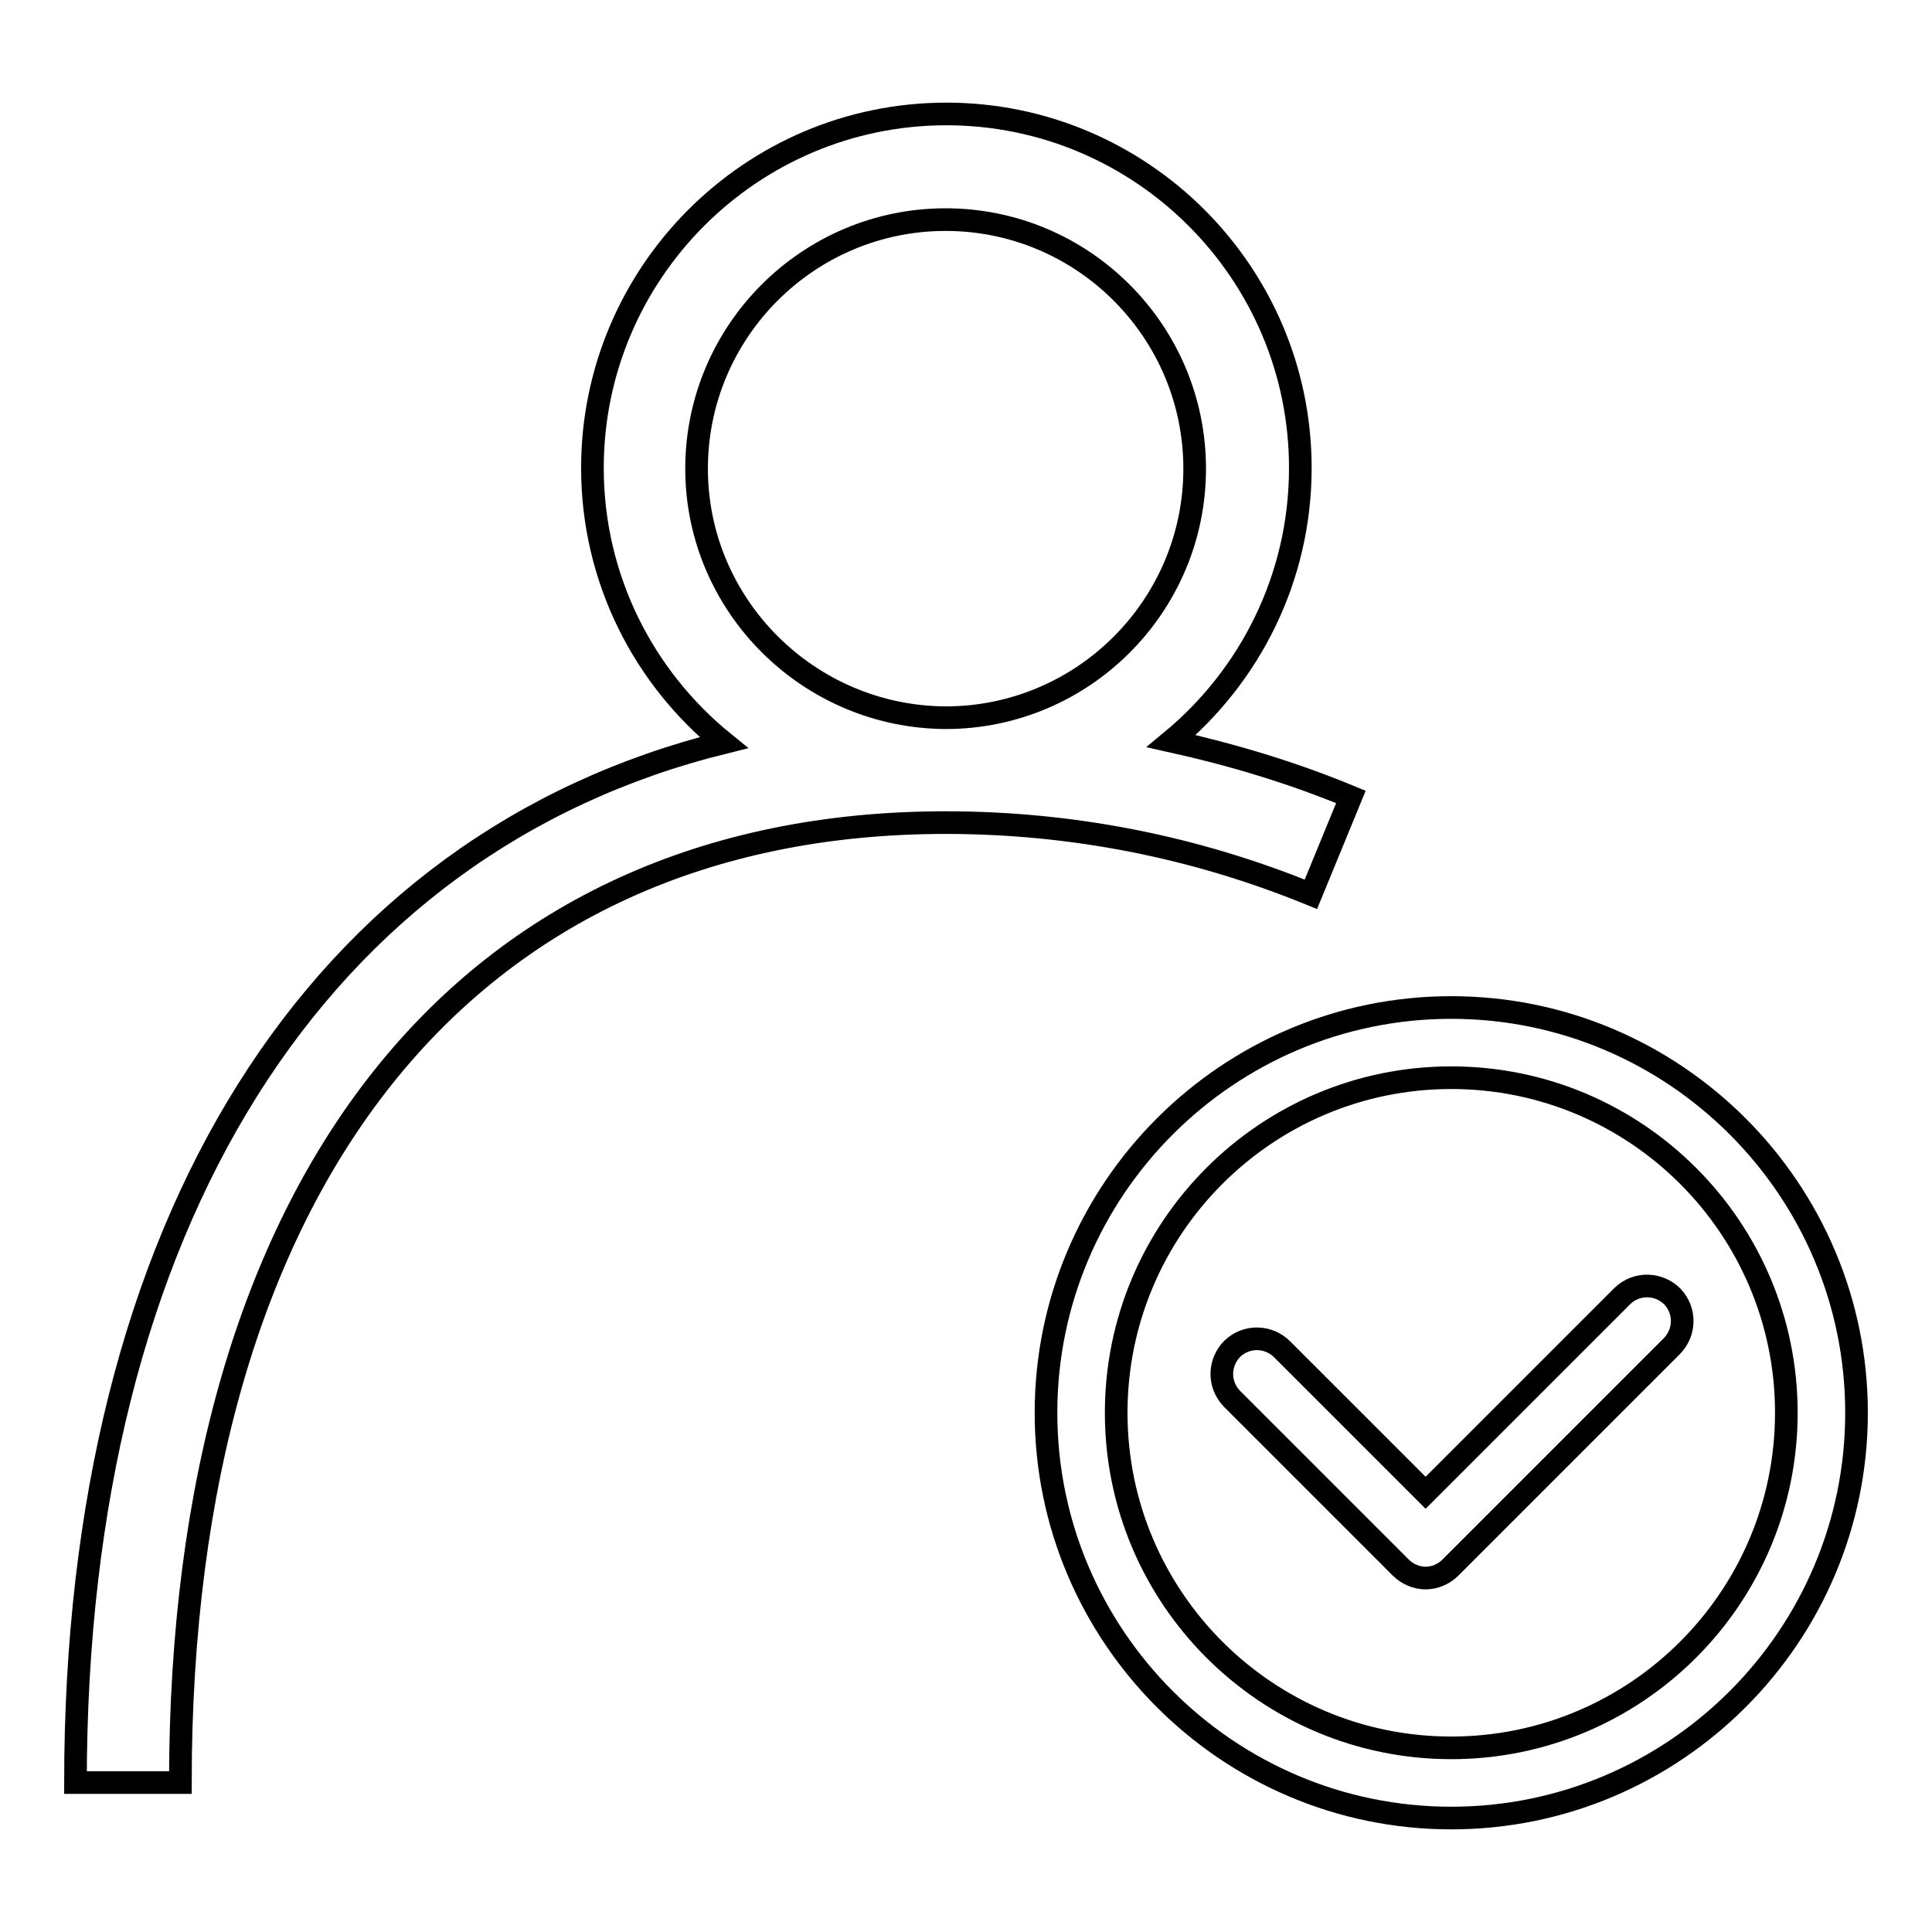 <?xml version="1.0" encoding="utf-8"?>
<!-- Svg Vector Icons : http://www.onlinewebfonts.com/icon -->
<!DOCTYPE svg PUBLIC "-//W3C//DTD SVG 1.1//EN" "http://www.w3.org/Graphics/SVG/1.1/DTD/svg11.dtd">
<svg version="1.1" xmlns="http://www.w3.org/2000/svg" xmlns:xlink="http://www.w3.org/1999/xlink" x="0px" y="0px" viewBox="0 0 256 256" enable-background="new 0 0 256 256" xml:space="preserve">
<g> <path stroke-width="3" fill-opacity="0" stroke="#000000"  d="M179,105.6c-7.7-3.2-15.7-5.6-23.8-7.4c10.4-8.6,17.1-21.6,17.1-36.2c0-25.9-21.1-46.9-46.9-46.9 c-25.9,0-46.9,21.1-46.9,46.9c0,14.7,6.8,27.8,17.4,36.4C42.2,111.7,10,161.9,10,236.2h13.9c0-79.7,37.9-127.2,101.4-127.2 c16.7,0,33,3.2,48.4,9.5L179,105.6L179,105.6z M92.3,62.1c0-18.2,14.8-33,33-33c18.2,0,33,14.8,33,33c0,18.2-14.8,33-33,33 C107.1,95,92.3,80.2,92.3,62.1z M192.3,133.5c-29.6,0-53.7,24.1-53.7,53.7c0,29.6,24.1,53.7,53.7,53.7c29.6,0,53.7-24.1,53.7-53.7 C246,157.6,221.9,133.5,192.3,133.5z M192.3,231.6c-24.5,0-44.4-19.9-44.4-44.4c0-24.5,19.9-44.4,44.4-44.4 c24.5,0,44.4,19.9,44.4,44.4C236.7,211.7,216.8,231.6,192.3,231.6z"/> <path stroke-width="3" fill-opacity="0" stroke="#000000"  d="M214.9,171.8l-26,26l-19-19c-1.8-1.8-4.7-1.9-6.6-0.1c-1.8,1.8-1.9,4.7-0.1,6.6c0,0,0.1,0.1,0.1,0.1 l22.3,22.3c0.9,0.9,2.1,1.4,3.3,1.4c1.2,0,2.4-0.5,3.3-1.4l29.3-29.3c1.8-1.8,1.9-4.7,0.1-6.6c-1.8-1.8-4.7-1.9-6.6-0.1 C214.9,171.8,214.9,171.8,214.9,171.8z"/></g>
</svg>